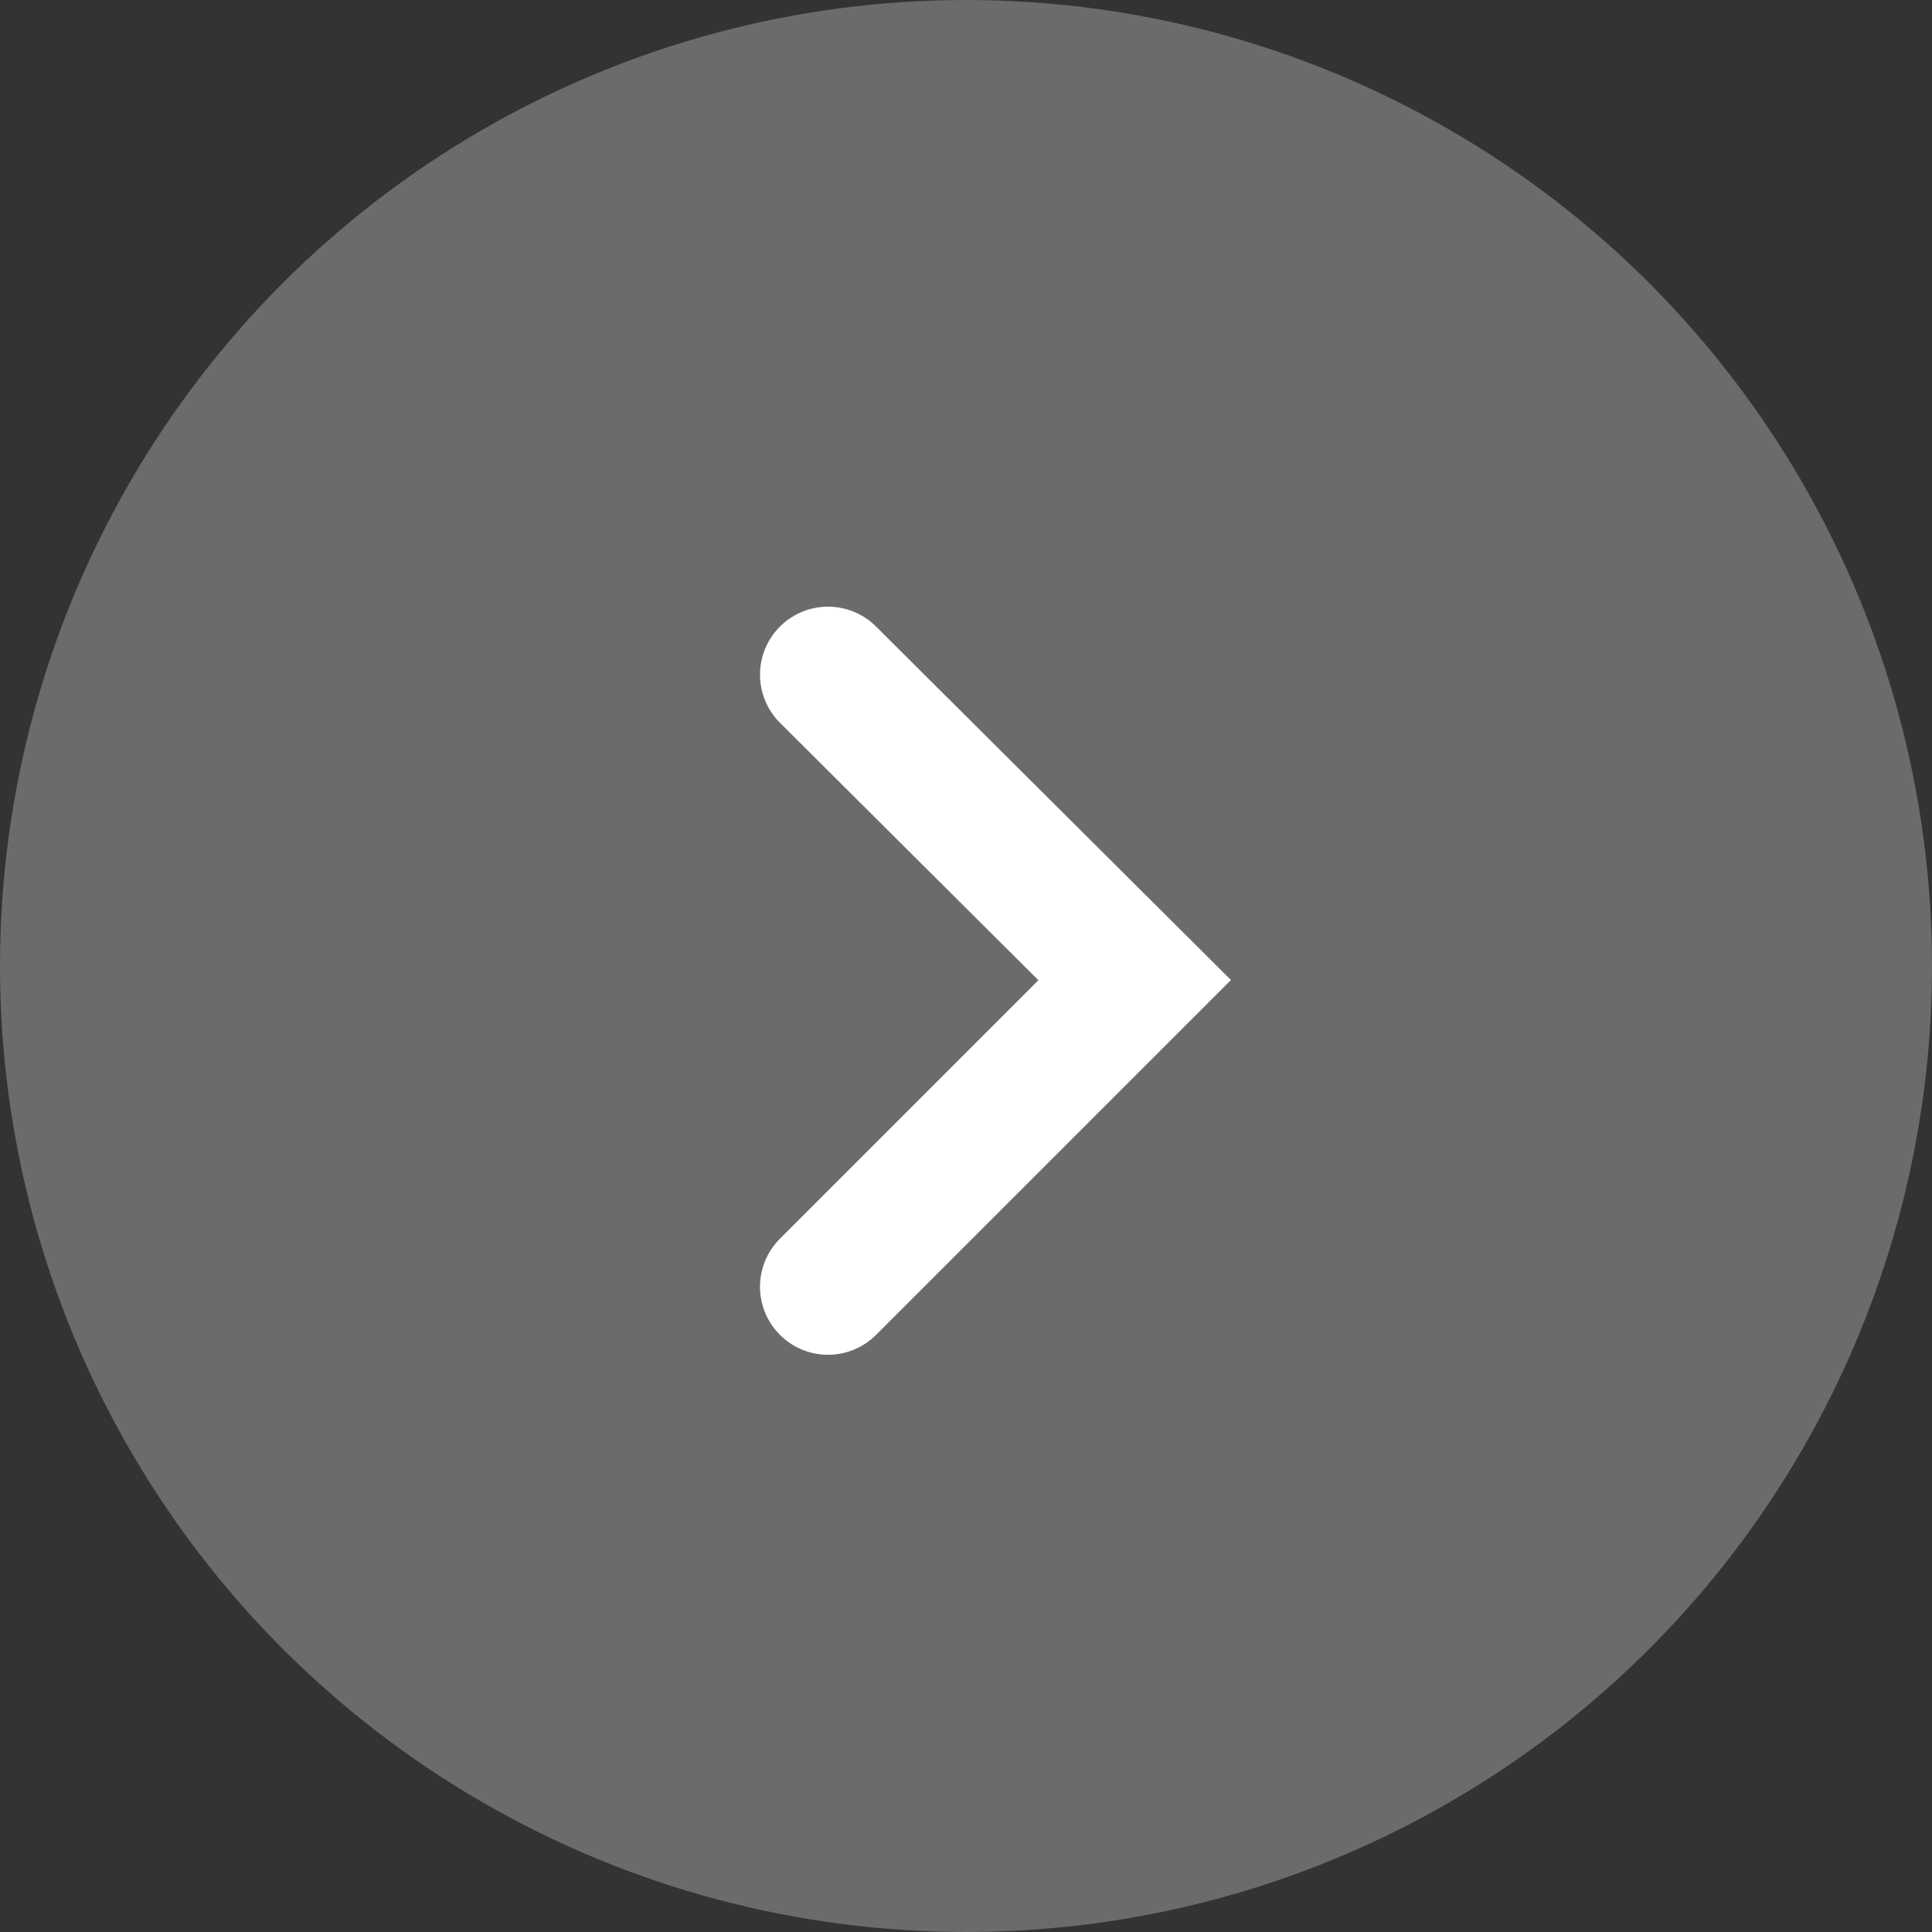 <svg width="63" height="63" viewBox="0 0 63 63" fill="none" xmlns="http://www.w3.org/2000/svg">
    <rect x="0" y="0" width="63" height="63" fill="#333333" stroke="none"/>
    <circle opacity=".75" cx="31.5" cy="31.5" r="31.5" fill="#7E7E7E"/>
    <path d="m27 22 10 9.96-10 10" stroke="#fff" stroke-width="4.435" stroke-linecap="round"/>
</svg>
